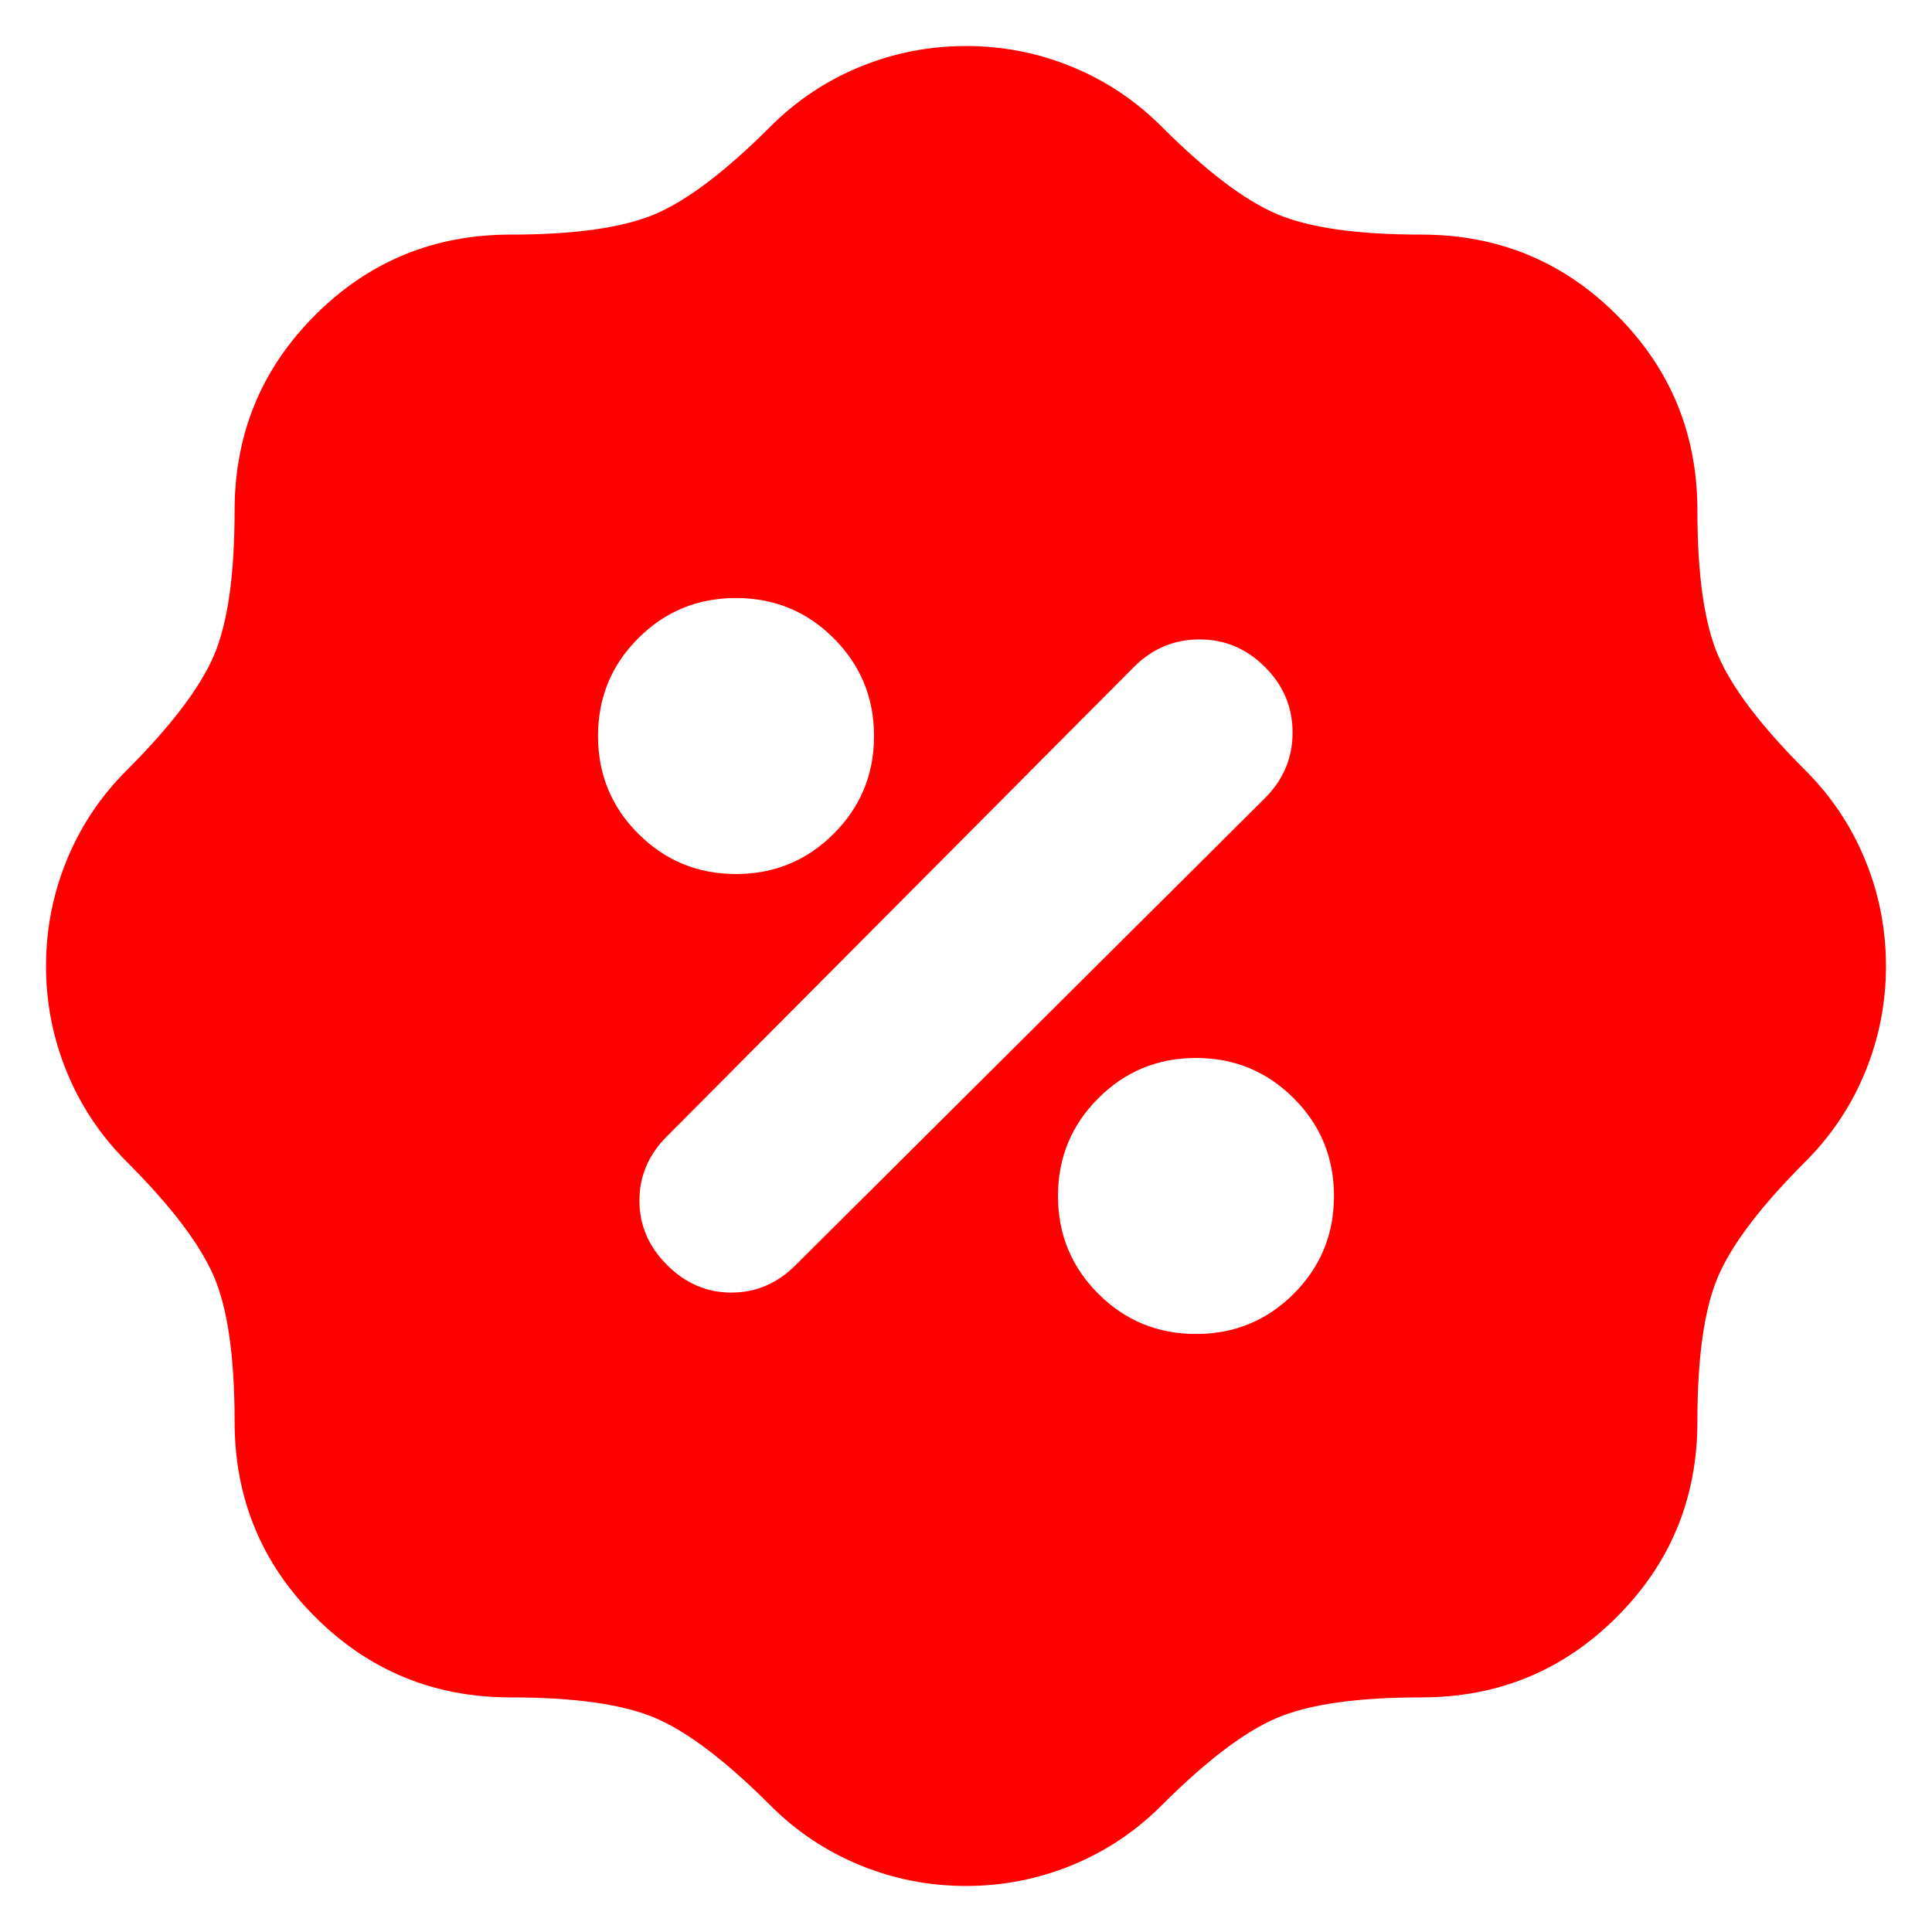 <svg width="28" height="28" viewBox="0 0 28 28" fill="none" xmlns="http://www.w3.org/2000/svg">
<path d="M14 27.333C13.467 27.333 12.956 27.233 12.467 27.033C11.978 26.833 11.544 26.544 11.167 26.167C10.522 25.522 9.967 25.1 9.5 24.9C9.033 24.7 8.333 24.6 7.4 24.6C6.289 24.6 5.344 24.211 4.567 23.433C3.789 22.656 3.4 21.711 3.4 20.6C3.4 19.667 3.3 18.967 3.1 18.5C2.9 18.033 2.478 17.478 1.833 16.833C1.456 16.456 1.167 16.022 0.967 15.533C0.767 15.044 0.667 14.533 0.667 14C0.667 13.467 0.767 12.956 0.967 12.467C1.167 11.978 1.456 11.544 1.833 11.167C2.478 10.522 2.9 9.967 3.1 9.5C3.3 9.033 3.4 8.333 3.4 7.4C3.4 6.289 3.789 5.345 4.567 4.567C5.344 3.789 6.289 3.4 7.4 3.4C8.333 3.4 9.033 3.3 9.5 3.1C9.967 2.9 10.522 2.478 11.167 1.833C11.544 1.456 11.978 1.167 12.467 0.967C12.956 0.767 13.467 0.667 14 0.667C14.533 0.667 15.044 0.767 15.533 0.967C16.022 1.167 16.456 1.456 16.833 1.833C17.478 2.478 18.033 2.9 18.5 3.1C18.967 3.3 19.667 3.4 20.6 3.4C21.711 3.4 22.656 3.789 23.433 4.567C24.211 5.345 24.6 6.289 24.6 7.4C24.6 8.333 24.7 9.033 24.9 9.5C25.1 9.967 25.522 10.522 26.167 11.167C26.544 11.544 26.833 11.978 27.033 12.467C27.233 12.956 27.333 13.467 27.333 14C27.333 14.533 27.233 15.044 27.033 15.533C26.833 16.022 26.544 16.456 26.167 16.833C25.522 17.478 25.1 18.033 24.9 18.5C24.7 18.967 24.6 19.667 24.6 20.6C24.6 21.711 24.211 22.656 23.433 23.433C22.656 24.211 21.711 24.6 20.6 24.6C19.667 24.6 18.967 24.7 18.5 24.9C18.033 25.1 17.478 25.522 16.833 26.167C16.456 26.544 16.022 26.833 15.533 27.033C15.044 27.233 14.533 27.333 14 27.333ZM17.333 19.333C17.889 19.333 18.361 19.139 18.75 18.75C19.139 18.361 19.333 17.889 19.333 17.333C19.333 16.778 19.139 16.306 18.75 15.917C18.361 15.528 17.889 15.333 17.333 15.333C16.778 15.333 16.306 15.528 15.917 15.917C15.528 16.306 15.333 16.778 15.333 17.333C15.333 17.889 15.528 18.361 15.917 18.75C16.306 19.139 16.778 19.333 17.333 19.333ZM9.667 18.333C9.933 18.6 10.245 18.733 10.6 18.733C10.956 18.733 11.267 18.6 11.533 18.333L18.333 11.567C18.6 11.3 18.733 10.983 18.733 10.617C18.733 10.25 18.6 9.933 18.333 9.667C18.067 9.4 17.75 9.267 17.383 9.267C17.017 9.267 16.7 9.4 16.433 9.667L9.667 16.467C9.4 16.733 9.267 17.044 9.267 17.4C9.267 17.756 9.4 18.067 9.667 18.333ZM10.667 12.667C11.222 12.667 11.694 12.472 12.083 12.083C12.472 11.694 12.667 11.222 12.667 10.667C12.667 10.111 12.472 9.639 12.083 9.25C11.694 8.861 11.222 8.667 10.667 8.667C10.111 8.667 9.639 8.861 9.25 9.25C8.861 9.639 8.667 10.111 8.667 10.667C8.667 11.222 8.861 11.694 9.25 12.083C9.639 12.472 10.111 12.667 10.667 12.667Z" fill="#FF0000"/>
</svg>
